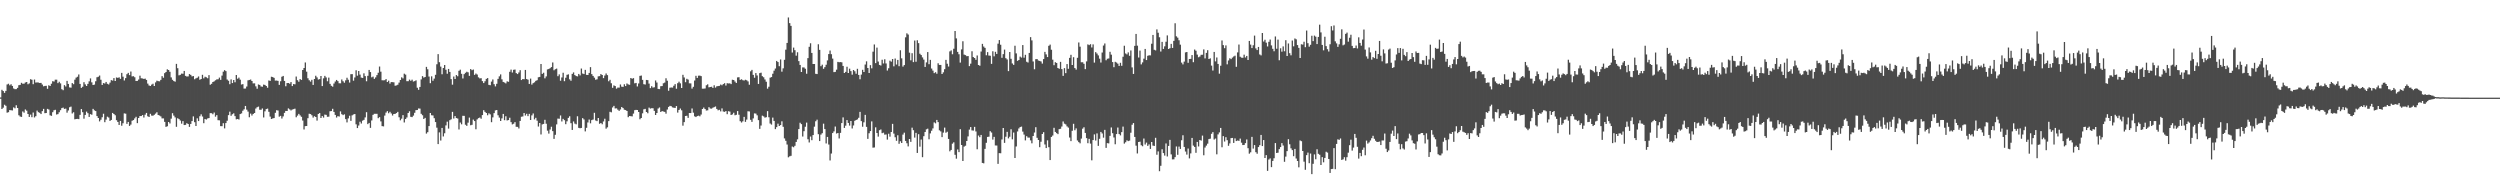 <svg xmlns="http://www.w3.org/2000/svg" width="1920" height="150"><path d="M0 74.849h1v1.000H0zM1 68.954h1v14.733H1zM2 69.922h1v12.755H2zM3 71.305h1v9.125H3zM4 69.797h1v11.432H4zM5 64.882h1v21.625H5zM6 64.330h1v21.820H6zM7 65.513h1v19.003H7zM8 64.698h1v19.972H8zM9 66.006h1v18.807H9zM10 67.965h1v14.505H10zM11 68.500h1v14.701H11zM12 68.458h1v12.407H12zM13 67.483h1v15.464H13zM14 65.436h1v23.073H14zM15 65.169h1v24.342H15zM16 63.581h1v26.208H16zM17 64.302h1v21.300H17zM18 64.249h1v22.268H18zM19 63.345h1v20.741H19zM20 62.961h1v22.017H20zM21 64.716h1v22.841H21zM22 64.075h1v25.740H22zM23 60.823h1v27.195H23zM24 61.223h1v28.801H24zM25 64.658h1v21.779H25zM26 61.097h1v29.126H26zM27 63.376h1v25.857H27zM28 63.295h1v21.622H28zM29 63.378h1v22.809H29zM30 63.722h1v22.920H30zM31 63.653h1v23.951H31zM32 64.895h1v20.469H32zM33 66.297h1v17.294H33zM34 65.985h1v20.928H34zM35 65.873h1v20.910H35zM36 68.195h1v15.425H36zM37 65.485h1v18.647H37zM38 66.073h1v22.481H38zM39 64.293h1v24.699H39zM40 62.371h1v23.824H40zM41 62.629h1v22.055H41zM42 61.188h1v23.160H42zM43 61.207h1v26.732H43zM44 63.829h1v23.812H44zM45 62.776h1v23.440H45zM46 64.030h1v20.586H46zM47 68.494h1v14.533H47zM48 69.297h1v13.342H48zM49 65.391h1v18.293H49zM50 66.424h1v16.967H50zM51 62.096h1v24.426H51zM52 64.480h1v20.371H52zM53 67.114h1v15.257H53zM54 67.316h1v14.536H54zM55 63.780h1v23.364H55zM56 64.671h1v21.541H56zM57 61.168h1v30.467H57zM58 59.620h1v31.790H58zM59 58.910h1v32.403H59zM60 57.189h1v34.318H60zM61 64.438h1v23.774H61zM62 67.501h1v16.264H62zM63 66.619h1v19.530H63zM64 63.113h1v28.020H64zM65 64.834h1v23.455H65zM66 66.069h1v19.635H66zM67 64.407h1v22.538H67zM68 62.463h1v27.359H68zM69 60.194h1v27.458H69zM70 63.230h1v24.879H70zM71 65.292h1v18.314H71zM72 64.984h1v19.777H72zM73 62.403h1v22.878H73zM74 59.344h1v29.816H74zM75 58.924h1v31.697H75zM76 57.991h1v35.266H76zM77 61.249h1v30.713H77zM78 65.251h1v24.827H78zM79 63.790h1v23.554H79zM80 64.179h1v29.684H80zM81 62.902h1v28.950H81zM82 64.361h1v25.215H82zM83 64.848h1v25.418H83zM84 63.449h1v29.415H84zM85 61.540h1v30.564H85zM86 61.920h1v24.814H86zM87 59.934h1v27.623H87zM88 62.231h1v26.288H88zM89 59.505h1v32.793H89zM90 59.813h1v33.826H90zM91 59.374h1v36.555H91zM92 60.591h1v32.292H92zM93 55.981h1v40.572H93zM94 58.902h1v35.749H94zM95 61.814h1v25.266H95zM96 60.026h1v27.272H96zM97 56.967h1v38.163H97zM98 55.986h1v37.678H98zM99 57.707h1v39.020H99zM100 54.915h1v40.797H100zM101 58.696h1v34.036H101zM102 58.540h1v33.693H102zM103 59.349h1v31.567H103zM104 62.194h1v27.502H104zM105 62.129h1v32.451H105zM106 61.068h1v29.568H106zM107 58.091h1v31.056H107zM108 60.085h1v29.046H108zM109 60.242h1v28.148H109zM110 60.637h1v29.639H110zM111 60.385h1v27.692H111zM112 61.414h1v25.310H112zM113 64.217h1v25.088H113zM114 65.622h1v24.239H114zM115 66.062h1v21.344H115zM116 64.988h1v23.773H116zM117 64.315h1v24.593H117zM118 66.024h1v22.132H118zM119 63.288h1v23.979H119zM120 61.953h1v24.275H120zM121 62.306h1v25.999H121zM122 62.470h1v26.236H122zM123 61.325h1v28.046H123zM124 58.476h1v32.460H124zM125 59.699h1v31.240H125zM126 56.184h1v37.418H126zM127 55.309h1v42.103H127zM128 53.255h1v43.709H128zM129 53.749h1v39.968H129zM130 55.148h1v39.691H130zM131 59.436h1v31.684H131zM132 61.269h1v25.663H132zM133 62.269h1v26.500H133zM134 62.746h1v27.415H134zM135 49.038h1v48.348H135zM136 52.381h1v38.448H136zM137 57.843h1v33.662H137zM138 57.454h1v35.113H138zM139 56.550h1v38.405H139zM140 56.605h1v36.406H140zM141 54.471h1v41.595H141zM142 58.272h1v37.632H142zM143 58.788h1v35.812H143zM144 58.679h1v36.540H144zM145 56.872h1v40.557H145zM146 57.489h1v37.671H146zM147 58.664h1v34.302H147zM148 58.417h1v30.963H148zM149 60.886h1v32.943H149zM150 60.155h1v36.620H150zM151 59.684h1v31.193H151zM152 58.729h1v34.254H152zM153 61.232h1v28.067H153zM154 60.674h1v27.108H154zM155 57.445h1v32.077H155zM156 60.181h1v34.461H156zM157 58.950h1v32.474H157zM158 59.379h1v32.407H158zM159 60.103h1v30.897H159zM160 57.682h1v32.983H160zM161 65.098h1v21.778H161zM162 64.362h1v22.556H162zM163 62.962h1v24.795H163zM164 62.442h1v24.005H164zM165 61.651h1v27.953H165zM166 60.983h1v27.446H166zM167 60.887h1v31.422H167zM168 59.611h1v32.826H168zM169 61.325h1v35.553H169zM170 58.046h1v38.861H170zM171 55.016h1v39.593H171zM172 53.863h1v44.747H172zM173 54.630h1v39.877H173zM174 61.080h1v31.625H174zM175 62.009h1v26.409H175zM176 64.661h1v21.109H176zM177 61.003h1v27.907H177zM178 63.771h1v23.995H178zM179 61.418h1v25.603H179zM180 63.183h1v26.015H180zM181 57.579h1v34.074H181zM182 60.444h1v30.928H182zM183 59.615h1v32.203H183zM184 61.172h1v26.419H184zM185 64.930h1v22.166H185zM186 64.620h1v20.420H186zM187 68.061h1v15.908H187zM188 67.991h1v13.391H188zM189 66.466h1v17.774H189zM190 61.682h1v24.026H190zM191 61.391h1v28.676H191zM192 61.086h1v26.174H192zM193 62.214h1v26.538H193zM194 64.039h1v23.469H194zM195 63.974h1v22.804H195zM196 66.278h1v17.100H196zM197 68.160h1v14.192H197zM198 64.888h1v16.959H198zM199 65.241h1v19.021H199zM200 66.394h1v17.956H200zM201 66.619h1v16.704H201zM202 64.957h1v25.271H202zM203 65.232h1v20.255H203zM204 66.061h1v17.719H204zM205 67.357h1v16.053H205zM206 61.809h1v24.045H206zM207 62.107h1v27.438H207zM208 58.931h1v32.447H208zM209 59.163h1v31.743H209zM210 59.779h1v30.873H210zM211 61.926h1v24.702H211zM212 61.830h1v22.813H212zM213 62.122h1v22.780H213zM214 65.184h1v24.411H214zM215 62.416h1v26.565H215zM216 58.926h1v32.101H216zM217 58.305h1v31.090H217zM218 62.177h1v24.497H218zM219 66.264h1v18.925H219zM220 63.805h1v21.423H220zM221 63.727h1v19.521H221zM222 64.302h1v19.698H222zM223 63.005h1v21.824H223zM224 66.096h1v18.017H224zM225 64.570h1v19.270H225zM226 64.748h1v18.693H226zM227 58.799h1v31.248H227zM228 61.592h1v27.180H228zM229 62.794h1v24.655H229zM230 60.705h1v27.929H230zM231 61.372h1v28.341H231zM232 53.779h1v38.806H232zM233 52.203h1v47.221H233zM234 47.967h1v48.921H234zM235 55.027h1v41.729H235zM236 60.104h1v30.681H236zM237 61.638h1v25.696H237zM238 62.650h1v24.949H238zM239 61.308h1v27.225H239zM240 65.210h1v25.118H240zM241 60.676h1v28.564H241zM242 58.157h1v31.722H242zM243 59.450h1v33.153H243zM244 61.091h1v26.403H244zM245 60.784h1v26.036H245zM246 58.388h1v32.256H246zM247 66.113h1v23.009H247zM248 60.137h1v30.204H248zM249 58.266h1v29.741H249zM250 59.491h1v28.734H250zM251 62.433h1v27.257H251zM252 59.610h1v29.995H252zM253 64.399h1v21.055H253zM254 65.910h1v19.392H254zM255 66.557h1v17.014H255zM256 64.133h1v21.836H256zM257 62.595h1v25.681H257zM258 61.388h1v28.878H258zM259 62.306h1v26.864H259zM260 63.936h1v25.570H260zM261 64.009h1v21.524H261zM262 61.021h1v26.664H262zM263 62.419h1v26.009H263zM264 63.557h1v24.270H264zM265 61.708h1v29.803H265zM266 59.690h1v34.324H266zM267 61.217h1v29.731H267zM268 63.362h1v25.541H268zM269 56.974h1v35.855H269zM270 56.911h1v31.688H270zM271 61.929h1v25.968H271zM272 59.493h1v28.081H272zM273 53.972h1v41.493H273zM274 58.107h1v40.270H274zM275 54.544h1v41.848H275zM276 57.284h1v36.192H276zM277 59.606h1v35.249H277zM278 59.841h1v32.850H278zM279 56.298h1v35.736H279zM280 58.453h1v31.715H280zM281 62.390h1v23.791H281zM282 58.206h1v37.107H282zM283 53.701h1v40.717H283zM284 55.362h1v42.864H284zM285 59.410h1v33.102H285zM286 58.836h1v29.367H286zM287 60.547h1v26.852H287zM288 59.418h1v27.990H288zM289 57.723h1v29.678H289zM290 55.855h1v34.910H290zM291 51.107h1v38.844H291zM292 55.021h1v38.204H292zM293 61.623h1v35.271H293zM294 61.682h1v35.385H294zM295 61.600h1v27.189H295zM296 60.707h1v25.789H296zM297 62.984h1v22.380H297zM298 61.955h1v25.051H298zM299 64.201h1v21.649H299zM300 63.019h1v24.121H300zM301 63.078h1v25.664H301zM302 63.213h1v24.317H302zM303 65.826h1v21.648H303zM304 65.576h1v21.250H304zM305 65.089h1v20.842H305zM306 63.448h1v26.590H306zM307 61.427h1v30.963H307zM308 59.402h1v31.743H308zM309 60.195h1v28.244H309zM310 56.575h1v37.492H310zM311 57.296h1v34.117H311zM312 62.370h1v27.841H312zM313 62.347h1v24.417H313zM314 61.118h1v24.358H314zM315 62.074h1v27.629H315zM316 61.173h1v28.770H316zM317 62.621h1v26.182H317zM318 62.318h1v24.320H318zM319 61.695h1v22.890H319zM320 67.381h1v17.092H320zM321 68.983h1v14.327H321zM322 66.753h1v16.665H322zM323 60.989h1v26.419H323zM324 58.484h1v30.018H324zM325 59.591h1v31.799H325zM326 59.140h1v31.364H326zM327 51.330h1v51.279H327zM328 53.220h1v48.332H328zM329 58.756h1v38.078H329zM330 63.879h1v22.901H330zM331 58.598h1v29.946H331zM332 61.995h1v26.689H332zM333 60.380h1v30.403H333zM334 57.470h1v36.262H334zM335 49.380h1v48.653H335zM336 41.567h1v69.101H336zM337 47.757h1v53.918H337zM338 51.147h1v56.780H338zM339 57.019h1v41.212H339zM340 52.222h1v52.566H340zM341 49.906h1v52.433H341zM342 53.553h1v42.732H342zM343 56.624h1v36.835H343zM344 52.919h1v45.841H344zM345 55.221h1v37.089H345zM346 60.781h1v30.872H346zM347 65.034h1v20.881H347zM348 58.801h1v32.239H348zM349 60.653h1v28.468H349zM350 57.672h1v33.025H350zM351 58.591h1v32.445H351zM352 54.393h1v45.040H352zM353 53.506h1v40.582H353zM354 56.698h1v38.778H354zM355 60.261h1v28.650H355zM356 56.933h1v32.077H356zM357 55.890h1v39.894H357zM358 55.085h1v41.561H358zM359 55.559h1v38.633H359zM360 58.254h1v32.086H360zM361 53.031h1v43.169H361zM362 53.890h1v41.978H362zM363 53.399h1v38.460H363zM364 57.495h1v35.492H364zM365 56.470h1v42.793H365zM366 57.235h1v34.452H366zM367 59.379h1v31.368H367zM368 60.192h1v30.058H368zM369 60.032h1v31.149H369zM370 62.306h1v26.050H370zM371 63.792h1v20.849H371zM372 62.397h1v23.517H372zM373 60.571h1v26.192H373zM374 59.952h1v28.559H374zM375 65.176h1v21.873H375zM376 65.453h1v22.392H376zM377 62.670h1v31.189H377zM378 61.013h1v29.137H378zM379 64.673h1v22.203H379zM380 66.356h1v18.412H380zM381 64.353h1v20.113H381zM382 60.582h1v27.951H382zM383 58.636h1v31.699H383zM384 57.117h1v35.816H384zM385 60.919h1v30.029H385zM386 62.903h1v24.614H386zM387 63.369h1v28.946H387zM388 64.036h1v25.241H388zM389 62.446h1v30.090H389zM390 62.839h1v29.373H390zM391 55.158h1v35.266H391zM392 53.453h1v40.367H392zM393 55.688h1v39.833H393zM394 53.615h1v41.423H394zM395 53.400h1v40.385H395zM396 56.149h1v41.235H396zM397 56.898h1v40.551H397zM398 55.636h1v43.028H398zM399 53.896h1v38.983H399zM400 61.510h1v28.123H400zM401 60.663h1v28.780H401zM402 60.864h1v25.895H402zM403 53.689h1v35.067H403zM404 60.662h1v26.738H404zM405 61.204h1v27.966H405zM406 64.436h1v23.036H406zM407 60.390h1v31.782H407zM408 64.987h1v23.623H408zM409 63.849h1v23.279H409zM410 63.241h1v28.443H410zM411 62.106h1v28.354H411zM412 61.577h1v31.085H412zM413 59.364h1v37.827H413zM414 59.065h1v35.386H414zM415 49.157h1v54.130H415zM416 56.715h1v38.829H416zM417 55.836h1v39.368H417zM418 60.171h1v31.818H418zM419 58.656h1v36.361H419zM420 53.294h1v47.064H420zM421 52.955h1v49.673H421zM422 52.356h1v47.106H422zM423 51.523h1v45.822H423zM424 47.982h1v52.710H424zM425 53.945h1v52.695H425zM426 53.142h1v50.367H426zM427 52.692h1v42.844H427zM428 58.519h1v32.585H428zM429 57.150h1v34.048H429zM430 62.029h1v26.656H430zM431 59.470h1v33.811H431zM432 55.861h1v35.418H432zM433 62.350h1v29.986H433zM434 59.704h1v35.665H434zM435 57.422h1v35.783H435zM436 57.084h1v33.427H436zM437 60.912h1v28.398H437zM438 62.005h1v32.598H438zM439 56.709h1v43.064H439zM440 55.607h1v37.656H440zM441 57.629h1v37.316H441zM442 58.397h1v37.089H442zM443 58.676h1v30.613H443zM444 56.778h1v41.414H444zM445 57.889h1v40.619H445zM446 52.619h1v45.641H446zM447 56.463h1v34.277H447zM448 56.861h1v34.888H448zM449 53.648h1v47.241H449zM450 57.519h1v40.616H450zM451 57.590h1v36.468H451zM452 56.038h1v35.760H452zM453 51.543h1v43.152H453zM454 56.937h1v35.311H454zM455 58.335h1v33.444H455zM456 59.630h1v27.024H456zM457 61.213h1v31.306H457zM458 60.928h1v32.086H458zM459 58.632h1v31.995H459zM460 58.464h1v36.615H460zM461 56.865h1v37.622H461zM462 57.606h1v37.814H462zM463 60.029h1v33.281H463zM464 58.020h1v33.173H464zM465 56.419h1v42.392H465zM466 57.699h1v40.098H466zM467 62.436h1v30.601H467zM468 61.312h1v24.568H468zM469 63.968h1v22.327H469zM470 67.431h1v15.082H470zM471 65.594h1v15.703H471zM472 66.108h1v17.177H472zM473 68.081h1v15.120H473zM474 67.287h1v16.940H474zM475 67.275h1v17.880H475zM476 64.862h1v19.205H476zM477 66.581h1v15.601H477zM478 66.697h1v16.323H478zM479 64.699h1v19.587H479zM480 66.100h1v18.440H480zM481 64.117h1v21.117H481zM482 64.819h1v25.184H482zM483 65.152h1v23.923H483zM484 59.910h1v29.322H484zM485 60.473h1v28.946H485zM486 59.994h1v27.250H486zM487 63.991h1v20.624H487zM488 63.718h1v20.671H488zM489 66.387h1v18.089H489zM490 64.083h1v21.909H490zM491 58.283h1v33.295H491zM492 58.023h1v32.615H492zM493 61.331h1v25.697H493zM494 64.641h1v19.339H494zM495 64.915h1v18.701H495zM496 61.370h1v24.657H496zM497 61.543h1v25.458H497zM498 64.196h1v18.428H498zM499 67.695h1v15.695H499zM500 66.226h1v16.893H500zM501 67.290h1v15.836H501zM502 67.033h1v18.120H502zM503 61.786h1v26.519H503zM504 63.392h1v23.367H504zM505 68.317h1v15.022H505zM506 68.433h1v14.093H506zM507 66.186h1v19.825H507zM508 66.097h1v19.206H508zM509 63.939h1v21.709H509zM510 63.425h1v22.504H510zM511 60.083h1v27.237H511zM512 61.990h1v22.137H512zM513 69.666h1v12.461H513zM514 67.368h1v13.947H514zM515 67.152h1v14.425H515zM516 67.287h1v15.198H516zM517 65.820h1v16.945H517zM518 64.624h1v18.268H518zM519 68.169h1v13.271H519zM520 63.888h1v22.585H520zM521 62.713h1v21.783H521zM522 63.996h1v19.333H522zM523 67.570h1v17.145H523zM524 57.447h1v39.082H524zM525 59.506h1v34.306H525zM526 63.113h1v25.977H526zM527 60.507h1v28.358H527zM528 61.145h1v29.359H528zM529 63.999h1v22.803H529zM530 64.041h1v22.819H530zM531 68.046h1v15.256H531zM532 66.687h1v19.862H532zM533 61.875h1v27.454H533zM534 58.207h1v31.716H534zM535 59.847h1v29.275H535zM536 58.095h1v30.753H536zM537 58.056h1v31.297H537zM538 58.474h1v29.466H538zM539 68.105h1v15.594H539zM540 68.078h1v14.526H540zM541 67.939h1v15.767H541zM542 65.459h1v19.456H542zM543 64.781h1v19.973H543zM544 67.066h1v15.273H544zM545 66.797h1v16.531H545zM546 66.589h1v16.876H546zM547 67.518h1v15.228H547zM548 65.470h1v16.785H548zM549 67.256h1v14.532H549zM550 66.300h1v17.372H550zM551 66.098h1v18.651H551zM552 65.966h1v18.382H552zM553 64.946h1v20.613H553zM554 65.469h1v17.777H554zM555 64.556h1v21.122H555zM556 63.916h1v22.012H556zM557 65.707h1v19.606H557zM558 63.884h1v23.823H558zM559 64.077h1v21.305H559zM560 63.983h1v21.703H560zM561 64.639h1v23.677H561zM562 61.240h1v26.595H562zM563 61.457h1v25.131H563zM564 62.619h1v25.890H564zM565 63.672h1v24.508H565zM566 59.440h1v25.876H566zM567 59.310h1v28.828H567zM568 61.360h1v31.746H568zM569 60.899h1v33.192H569zM570 61.614h1v31.591H570zM571 61.827h1v27.921H571zM572 61.237h1v32.333H572zM573 61.664h1v30.168H573zM574 62.514h1v22.926H574zM575 65.080h1v20.529H575zM576 54.761h1v37.242H576zM577 53.664h1v39.942H577zM578 57.493h1v33.458H578zM579 59.698h1v27.387H579zM580 56.108h1v31.112H580zM581 57.952h1v30.605H581zM582 64.464h1v27.774H582zM583 56.188h1v42.759H583zM584 55.816h1v40.580H584zM585 58.537h1v30.271H585zM586 59.363h1v30.025H586zM587 61.016h1v29.351H587zM588 62.769h1v27.216H588zM589 68.087h1v17.262H589zM590 66.616h1v23.454H590zM591 59.645h1v35.228H591zM592 59.187h1v36.525H592zM593 56.605h1v33.729H593zM594 54.297h1v38.595H594zM595 52.646h1v46.536H595zM596 46.792h1v50.830H596zM597 47.650h1v47.328H597zM598 50.825h1v45.954H598zM599 45.667h1v50.403H599zM600 55.053h1v38.118H600zM601 52.483h1v44.904H601zM602 45.925h1v60.374H602zM603 38.136h1v70.019H603zM604 32.953h1v78.072H604zM605 13.392h1v107.441H605zM606 17.749h1v102.324H606zM607 19.870h1v99.766H607zM608 40.328h1v72.191H608zM609 36.547h1v76.539H609zM610 38.538h1v73.412H610zM611 42.731h1v66.265H611zM612 40.122h1v66.875H612zM613 46.952h1v52.154H613zM614 49.888h1v44.392H614zM615 55.297h1v40.021H615zM616 51.766h1v53.079H616zM617 51.805h1v48.963H617zM618 52.794h1v44.519H618zM619 56.647h1v37.505H619zM620 44.630h1v62.305H620zM621 35.958h1v73.470H621zM622 33.245h1v71.589H622zM623 40.649h1v67.024H623zM624 49.133h1v54.622H624zM625 49.131h1v48.129H625zM626 56.697h1v36.455H626zM627 56.897h1v35.006H627zM628 33.986h1v69.076H628zM629 38.285h1v70.054H629zM630 50.844h1v52.542H630zM631 49.653h1v52.628H631zM632 52.848h1v42.140H632zM633 51.550h1v47.552H633zM634 49.715h1v60.488H634zM635 46.363h1v58.808H635zM636 41.511h1v69.485H636zM637 38.821h1v84.421H637zM638 41.606h1v76.293H638zM639 45.023h1v57.182H639zM640 55.381h1v45.542H640zM641 55.191h1v42.001H641zM642 53.529h1v49.040H642zM643 47.507h1v54.627H643zM644 47.809h1v58.513H644zM645 47.666h1v54.396H645zM646 47.876h1v46.620H646zM647 50.642h1v39.498H647zM648 56.085h1v42.190H648zM649 55.188h1v41.312H649zM650 51.251h1v40.955H650zM651 56.074h1v38.316H651zM652 52.712h1v43.766H652zM653 54.613h1v38.321H653zM654 57.349h1v41.334H654zM655 53.742h1v42.597H655zM656 54.750h1v38.034H656zM657 56.615h1v35.563H657zM658 52.837h1v38.839H658zM659 57.542h1v32.903H659zM660 60.900h1v24.991H660zM661 57.291h1v35.721H661zM662 53.618h1v43.731H662zM663 55.290h1v38.649H663zM664 49.575h1v38.628H664zM665 47.108h1v50.338H665zM666 52.214h1v54.425H666zM667 56.041h1v46.326H667zM668 50.027h1v50.645H668zM669 52.455h1v40.774H669zM670 39.686h1v73.717H670zM671 34.153h1v79.116H671zM672 48.503h1v49.276H672zM673 36.573h1v65.588H673zM674 47.284h1v57.623H674zM675 49.876h1v50.100H675zM676 50.326h1v49.111H676zM677 45.866h1v56.441H677zM678 48.731h1v53.135H678zM679 45.525h1v57.883H679zM680 48.716h1v54.574H680zM681 54.155h1v53.064H681zM682 52.418h1v50.268H682zM683 46.593h1v58.391H683zM684 47.364h1v54.003H684zM685 45.337h1v49.809H685zM686 50.919h1v51.664H686zM687 44.930h1v60.508H687zM688 49.584h1v58.539H688zM689 46.006h1v57.882H689zM690 50.864h1v59.598H690zM691 38.627h1v69.841H691zM692 44.795h1v65.022H692zM693 51.162h1v52.225H693zM694 49.975h1v51.919H694zM695 28.658h1v79.575H695zM696 25.592h1v84.423H696zM697 26.520h1v85.916H697zM698 40.425h1v66.344H698zM699 46.330h1v62.602H699zM700 40.859h1v57.166H700zM701 47.698h1v52.275H701zM702 31.147h1v74.533H702zM703 47.390h1v54.667H703zM704 30.904h1v86.544H704zM705 33.126h1v69.932H705zM706 41.245h1v71.401H706zM707 42.274h1v64.895H707zM708 44.075h1v76.669H708zM709 45.763h1v58.838H709zM710 51.424h1v49.976H710zM711 47.898h1v51.434H711zM712 39.970h1v58.849H712zM713 49.307h1v57.657H713zM714 45.977h1v56.463H714zM715 52.615h1v47.789H715zM716 54.219h1v44.390H716zM717 56.191h1v37.806H717zM718 55.445h1v39.289H718zM719 56.628h1v35.474H719zM720 48.602h1v45.188H720zM721 49.880h1v50.208H721zM722 49.853h1v51.076H722zM723 56.813h1v48.501H723zM724 55.572h1v46.256H724zM725 53.143h1v44.844H725zM726 45.957h1v56.006H726zM727 48.952h1v52.238H727zM728 51.072h1v55.642H728zM729 39.465h1v76.739H729zM730 38.686h1v76.446H730zM731 41.685h1v68.672H731zM732 37.409h1v71.900H732zM733 23.809h1v95.055H733zM734 29.514h1v92.345H734zM735 39.829h1v74.955H735zM736 41.659h1v75.189H736zM737 48.077h1v51.134H737zM738 37.925h1v73.458H738zM739 31.717h1v91.956H739zM740 41.951h1v70.626H740zM741 42.331h1v69.602H741zM742 43.185h1v65.123H742zM743 43.067h1v61.695H743zM744 50.799h1v48.745H744zM745 48.883h1v48.690H745zM746 39.351h1v60.810H746zM747 43.852h1v56.432H747zM748 44.546h1v52.897H748zM749 45.907h1v55.079H749zM750 42.598h1v72.044H750zM751 49.912h1v54.203H751zM752 50.471h1v54.899H752zM753 39.576h1v64.056H753zM754 33.693h1v91.425H754zM755 35.731h1v89.693H755zM756 36.739h1v77.568H756zM757 42.454h1v67.230H757zM758 40.058h1v65.120H758zM759 42.648h1v62.296H759zM760 42.795h1v57.960H760zM761 49.061h1v52.710H761zM762 39.360h1v67.833H762zM763 43.248h1v61.851H763zM764 39.761h1v71.973H764zM765 41.437h1v70.339H765zM766 33.554h1v92.317H766zM767 30.766h1v86.840H767zM768 34.350h1v83.366H768zM769 44.401h1v62.698H769zM770 41.558h1v56.731H770zM771 38.078h1v71.633H771zM772 44.714h1v60.304H772zM773 45.681h1v55.568H773zM774 54.606h1v51.669H774zM775 39.915h1v65.096H775zM776 45.180h1v54.105H776zM777 48.750h1v58.251H777zM778 49.802h1v51.993H778zM779 35.116h1v86.232H779zM780 41.034h1v71.442H780zM781 46.728h1v54.232H781zM782 46.078h1v52.592H782zM783 43.447h1v54.117H783zM784 44.254h1v52.991H784zM785 34.622h1v66.444H785zM786 44.282h1v59.075H786zM787 42.071h1v65.753H787zM788 47.393h1v57.220H788zM789 48.035h1v57.659H789zM790 40.658h1v65.009H790zM791 28.532h1v79.274H791zM792 31.034h1v79.048H792zM793 47.224h1v57.236H793zM794 53.205h1v48.594H794zM795 45.450h1v52.234H795zM796 45.367h1v60.458H796zM797 46.490h1v61.030H797zM798 46.804h1v66.245H798zM799 47.206h1v61.646H799zM800 48.845h1v54.065H800zM801 45.376h1v56.143H801zM802 39.825h1v71.107H802zM803 41.755h1v71.967H803zM804 43.829h1v63.926H804zM805 35.200h1v77.843H805zM806 34.244h1v88.666H806zM807 38.211h1v66.973H807zM808 45.836h1v58.252H808zM809 50.058h1v48.079H809zM810 47.792h1v53.509H810zM811 48.329h1v53.918H811zM812 52.237h1v50.756H812zM813 52.831h1v46.350H813zM814 47.500h1v51.404H814zM815 53.022h1v44.138H815zM816 58.254h1v35.011H816zM817 52.351h1v42.616H817zM818 56.182h1v39.350H818zM819 49.191h1v47.879H819zM820 52.831h1v45.190H820zM821 44.422h1v61.189H821zM822 42.095h1v66.312H822zM823 49.910h1v50.561H823zM824 43.932h1v51.137H824zM825 52.285h1v47.735H825zM826 53.479h1v45.135H826zM827 44.366h1v63.527H827zM828 32.610h1v76.549H828zM829 35.849h1v74.233H829zM830 47.824h1v58.625H830zM831 47.831h1v50.967H831zM832 49.018h1v48.701H832zM833 53.081h1v49.016H833zM834 47.177h1v58.933H834zM835 34.115h1v75.887H835zM836 34.661h1v71.982H836zM837 33.964h1v76.309H837zM838 36.435h1v86.717H838zM839 34.092h1v73.477H839zM840 48.089h1v55.138H840zM841 40.024h1v67.881H841zM842 41.094h1v61.333H842zM843 42.532h1v69.506H843zM844 45.045h1v61.558H844zM845 48.028h1v53.285H845zM846 40.329h1v62.151H846zM847 34.956h1v70.772H847zM848 33.396h1v66.330H848zM849 46.277h1v67.290H849zM850 45.128h1v64.798H850zM851 44.919h1v65.218H851zM852 39.789h1v64.540H852zM853 41.978h1v55.921H853zM854 47.688h1v54.624H854zM855 51.607h1v53.972H855zM856 47.459h1v63.321H856zM857 48.046h1v54.927H857zM858 48.906h1v49.051H858zM859 50.626h1v52.357H859zM860 48.229h1v55.742H860zM861 50.512h1v50.986H861zM862 43.549h1v53.676H862zM863 35.136h1v75.147H863zM864 41.047h1v68.226H864zM865 41.802h1v65.963H865zM866 40.236h1v68.178H866zM867 42.872h1v65.129H867zM868 38.752h1v63.165H868zM869 51.752h1v44.039H869zM870 56.774h1v37.735H870zM871 35.241h1v69.946H871zM872 26.041h1v85.835H872zM873 35.073h1v82.803H873zM874 44.166h1v64.910H874zM875 38.878h1v69.938H875zM876 49.445h1v62.097H876zM877 47.911h1v64.441H877zM878 45.033h1v61.361H878zM879 37.574h1v73.429H879zM880 46.107h1v63.411H880zM881 42.839h1v69.194H881zM882 42.463h1v68.428H882zM883 42.522h1v71.878H883zM884 33.612h1v75.460H884zM885 26.838h1v84.963H885zM886 38.258h1v73.842H886zM887 38.709h1v67.104H887zM888 22.592h1v96.224H888zM889 25.140h1v91.139H889zM890 28.624h1v102.883H890zM891 39.591h1v87.755H891zM892 32.174h1v82.471H892zM893 37.587h1v79.969H893zM894 35.563h1v83.918H894zM895 32.055h1v78.116H895zM896 27.202h1v92.986H896zM897 37.656h1v74.427H897zM898 37.031h1v70.400H898zM899 33.700h1v84.868H899zM900 36.827h1v85.600H900zM901 31.406h1v90.966H901zM902 17.846h1v102.807H902zM903 27.885h1v84.591H903zM904 28.939h1v89.965H904zM905 30.917h1v81.654H905zM906 34.321h1v80.047H906zM907 48.063h1v59.652H907zM908 49.462h1v54.423H908zM909 47.287h1v65.542H909zM910 40.234h1v76.143H910zM911 39.925h1v78.793H911zM912 48.242h1v65.845H912zM913 45.309h1v76.329H913zM914 45.230h1v72.564H914zM915 42.274h1v63.674H915zM916 47.775h1v64.026H916zM917 38.018h1v74.815H917zM918 38.952h1v78.382H918zM919 41.951h1v67.078H919zM920 43.971h1v68.492H920zM921 43.444h1v64.056H921zM922 42.092h1v65.879H922zM923 42.032h1v62.109H923zM924 37.951h1v81.285H924zM925 44.837h1v68.483H925zM926 40.621h1v71.180H926zM927 38.534h1v71.797H927zM928 45.292h1v61.492H928zM929 44.791h1v61.731H929zM930 50.402h1v52.349H930zM931 54.186h1v47.291H931zM932 39.892h1v67.285H932zM933 47.172h1v59.246H933zM934 44.144h1v74.370H934zM935 49.091h1v54.129H935zM936 56.564h1v45.109H936zM937 50.476h1v47.766H937zM938 31.064h1v82.052H938zM939 34.675h1v69.867H939zM940 37.031h1v71.685H940zM941 34.891h1v70.467H941zM942 49.392h1v58.288H942zM943 46.417h1v65.565H943zM944 44.744h1v65.398H944zM945 45.428h1v60.644H945zM946 44.215h1v61.721H946zM947 43.348h1v66.403H947zM948 42.774h1v63.527H948zM949 51.291h1v57.052H949zM950 40.234h1v67.686H950zM951 34.225h1v73.981H951zM952 43.581h1v62.841H952zM953 44.284h1v65.301H953zM954 44.410h1v67.007H954zM955 42.000h1v69.318H955zM956 44.118h1v65.812H956zM957 42.964h1v64.167H957zM958 46.096h1v67.725H958zM959 31.420h1v86.572H959zM960 34.237h1v82.761H960zM961 36.910h1v68.213H961zM962 34.744h1v79.379H962zM963 27.356h1v84.054H963zM964 37.150h1v79.746H964zM965 38.468h1v79.577H965zM966 36.033h1v76.891H966zM967 41.845h1v69.667H967zM968 42.527h1v61.096H968zM969 25.364h1v86.826H969zM970 31.874h1v75.720H970zM971 30.531h1v90.820H971zM972 32.767h1v86.382H972zM973 35.688h1v95.530H973zM974 32.080h1v90.466H974zM975 30.383h1v91.247H975zM976 34.859h1v93.491H976zM977 37.465h1v86.139H977zM978 39.377h1v82.173H978zM979 28.011h1v81.851H979zM980 37.433h1v80.073H980zM981 30.416h1v86.822H981zM982 46.286h1v68.234H982zM983 37.070h1v75.882H983zM984 39.656h1v70.259H984zM985 35.642h1v76.135H985zM986 39.392h1v84.895H986zM987 30.890h1v89.356H987zM988 43.018h1v73.075H988zM989 33.375h1v73.534H989zM990 40.865h1v69.924H990zM991 42.509h1v71.429H991zM992 31.105h1v84.219H992zM993 35.574h1v84.367H993zM994 29.554h1v84.802H994zM995 30.193h1v91.538H995zM996 34.618h1v89.039H996zM997 36.771h1v91.741H997zM998 44.525h1v63.377H998zM999 34.005h1v74.453H999zM1000 34.253h1v81.698H1000zM1001 32.053h1v92.124H1001zM1002 36.233h1v94.166H1002zM1003 23.466h1v95.669H1003zM1004 33.153h1v84.064H1004zM1005 35.862h1v89.477H1005zM1006 34.425h1v83.487H1006zM1007 27.432h1v106.316H1007zM1008 31.584h1v94.191H1008zM1009 27.345h1v91.222H1009zM1010 28.171h1v94.153H1010zM1011 33.853h1v80.787H1011zM1012 28.376h1v89.759H1012zM1013 18.950h1v99.901H1013zM1014 24.891h1v101.816H1014zM1015 34.502h1v86.171H1015zM1016 38.642h1v86.025H1016zM1017 28.231h1v93.073H1017zM1018 35.435h1v81.120H1018zM1019 37.779h1v79.423H1019zM1020 39.582h1v82.512H1020zM1021 34.010h1v98.796H1021zM1022 20.108h1v109.730H1022zM1023 23.383h1v106.294H1023zM1024 19.550h1v94.198H1024zM1025 31.757h1v98.171H1025zM1026 33.329h1v77.232H1026zM1027 36.017h1v70.980H1027zM1028 34.040h1v73.371H1028zM1029 29.817h1v76.532H1029zM1030 22.537h1v100.271H1030zM1031 34.829h1v87.542H1031zM1032 34.199h1v86.538H1032zM1033 26.034h1v97.352H1033zM1034 25.046h1v95.677H1034zM1035 31.996h1v85.263H1035zM1036 28.976h1v82.513H1036zM1037 26.659h1v80.585H1037zM1038 35.243h1v80.409H1038zM1039 37.024h1v76.352H1039zM1040 36.881h1v65.966H1040zM1041 34.967h1v70.868H1041zM1042 37.223h1v75.508H1042zM1043 28.663h1v93.125H1043zM1044 32.995h1v84.453H1044zM1045 35.073h1v84.896H1045zM1046 30.342h1v84.699H1046zM1047 22.685h1v90.603H1047zM1048 38.092h1v81.156H1048zM1049 43.316h1v64.653H1049zM1050 45.037h1v65.270H1050zM1051 36.468h1v72.915H1051zM1052 40.219h1v67.679H1052zM1053 45.820h1v60.326H1053zM1054 43.828h1v60.443H1054zM1055 44.650h1v61.934H1055zM1056 38.992h1v69.087H1056zM1057 45.183h1v63.881H1057zM1058 41.449h1v67.501H1058zM1059 31.456h1v77.247H1059zM1060 42.779h1v68.615H1060zM1061 47.120h1v60.741H1061zM1062 37.927h1v69.928H1062zM1063 41.033h1v61.533H1063zM1064 48.794h1v65.450H1064zM1065 48.609h1v68.158H1065zM1066 38.096h1v77.461H1066zM1067 37.321h1v71.688H1067zM1068 48.160h1v54.485H1068zM1069 52.230h1v48.071H1069zM1070 51.614h1v52.855H1070zM1071 46.405h1v50.475H1071zM1072 41.839h1v65.039H1072zM1073 36.980h1v65.498H1073zM1074 40.627h1v69.796H1074zM1075 36.898h1v77.794H1075zM1076 46.406h1v64.314H1076zM1077 37.504h1v76.471H1077zM1078 42.125h1v72.706H1078zM1079 43.162h1v65.598H1079zM1080 40.060h1v68.402H1080zM1081 46.845h1v59.486H1081zM1082 45.771h1v56.889H1082zM1083 45.289h1v58.682H1083zM1084 40.727h1v67.082H1084zM1085 43.880h1v66.114H1085zM1086 47.451h1v62.932H1086zM1087 39.500h1v75.270H1087zM1088 40.718h1v67.891H1088zM1089 40.588h1v62.706H1089zM1090 48.868h1v54.134H1090zM1091 49.253h1v52.879H1091zM1092 46.210h1v55.944H1092zM1093 46.347h1v57.458H1093zM1094 49.828h1v60.351H1094zM1095 42.911h1v59.509H1095zM1096 49.781h1v57.328H1096zM1097 45.599h1v74.905H1097zM1098 34.302h1v82.558H1098zM1099 52.576h1v47.386H1099zM1100 44.457h1v58.954H1100zM1101 45.817h1v59.589H1101zM1102 36.773h1v70.189H1102zM1103 37.512h1v75.113H1103zM1104 37.337h1v81.144H1104zM1105 30.407h1v88.844H1105zM1106 39.924h1v79.429H1106zM1107 39.571h1v78.290H1107zM1108 33.011h1v75.854H1108zM1109 41.391h1v64.412H1109zM1110 47.345h1v60.320H1110zM1111 45.243h1v70.244H1111zM1112 51.422h1v55.643H1112zM1113 50.066h1v52.457H1113zM1114 52.380h1v50.520H1114zM1115 49.122h1v52.306H1115zM1116 45.674h1v63.254H1116zM1117 43.808h1v57.109H1117zM1118 49.391h1v47.594H1118zM1119 45.299h1v57.001H1119zM1120 33.863h1v67.518H1120zM1121 32.014h1v68.034H1121zM1122 42.913h1v53.847H1122zM1123 44.085h1v57.029H1123zM1124 43.437h1v58.130H1124zM1125 44.215h1v57.894H1125zM1126 47.408h1v56.167H1126zM1127 51.048h1v51.266H1127zM1128 50.636h1v56.103H1128zM1129 55.412h1v46.778H1129zM1130 54.717h1v47.718H1130zM1131 54.507h1v45.423H1131zM1132 54.490h1v44.123H1132zM1133 60.312h1v33.651H1133zM1134 55.122h1v48.852H1134zM1135 54.387h1v50.808H1135zM1136 54.269h1v48.082H1136zM1137 55.207h1v43.107H1137zM1138 57.110h1v38.834H1138zM1139 57.073h1v40.293H1139zM1140 59.975h1v31.336H1140zM1141 63.699h1v22.440H1141zM1142 63.390h1v23.268H1142zM1143 63.359h1v22.051H1143zM1144 66.331h1v15.266H1144zM1145 68.653h1v11.718H1145zM1146 59.662h1v31.362H1146zM1147 59.182h1v34.208H1147zM1148 62.550h1v23.411H1148zM1149 63.848h1v22.484H1149zM1150 64.643h1v19.187H1150zM1151 64.196h1v26.596H1151zM1152 65.267h1v23.577H1152zM1153 63.884h1v23.425H1153zM1154 64.522h1v22.486H1154zM1155 57.013h1v30.052H1155zM1156 61.012h1v27.802H1156zM1157 61.308h1v29.299H1157zM1158 61.050h1v26.684H1158zM1159 66.860h1v17.750H1159zM1160 63.774h1v22.210H1160zM1161 59.615h1v27.888H1161zM1162 55.019h1v31.401H1162zM1163 55.984h1v36.678H1163zM1164 61.654h1v30.855H1164zM1165 61.739h1v25.636H1165zM1166 61.951h1v25.448H1166zM1167 60.197h1v28.527H1167zM1168 59.046h1v29.304H1168zM1169 58.366h1v29.909H1169zM1170 59.470h1v28.436H1170zM1171 47.573h1v50.269H1171zM1172 50.202h1v48.550H1172zM1173 51.667h1v48.334H1173zM1174 54.273h1v44.493H1174zM1175 60.391h1v32.761H1175zM1176 60.442h1v30.084H1176zM1177 64.123h1v19.645H1177zM1178 62.320h1v23.360H1178zM1179 58.421h1v37.770H1179zM1180 54.908h1v42.195H1180zM1181 56.870h1v31.521H1181zM1182 60.919h1v26.008H1182zM1183 62.482h1v24.903H1183zM1184 61.814h1v24.396H1184zM1185 65.647h1v19.113H1185zM1186 64.059h1v20.716H1186zM1187 60.448h1v25.080H1187zM1188 55.764h1v38.326H1188zM1189 62.180h1v29.523H1189zM1190 61.178h1v24.122H1190zM1191 60.823h1v27.373H1191zM1192 58.088h1v27.951H1192zM1193 62.258h1v22.980H1193zM1194 60.211h1v29.308H1194zM1195 59.169h1v32.143H1195zM1196 52.624h1v49.682H1196zM1197 57.200h1v38.750H1197zM1198 59.660h1v30.561H1198zM1199 57.392h1v38.467H1199zM1200 56.382h1v38.296H1200zM1201 56.932h1v35.078H1201zM1202 57.751h1v33.957H1202zM1203 56.776h1v32.824H1203zM1204 45.858h1v46.827H1204zM1205 48.060h1v55.312H1205zM1206 57.288h1v31.879H1206zM1207 63.168h1v24.473H1207zM1208 58.543h1v30.726H1208zM1209 54.540h1v37.278H1209zM1210 57.174h1v34.903H1210zM1211 57.306h1v35.726H1211zM1212 52.512h1v39.964H1212zM1213 50.206h1v45.824H1213zM1214 52.551h1v42.093H1214zM1215 56.401h1v42.593H1215zM1216 57.765h1v38.677H1216zM1217 64.299h1v22.991H1217zM1218 63.242h1v25.161H1218zM1219 62.421h1v31.372H1219zM1220 63.158h1v30.439H1220zM1221 53.415h1v37.824H1221zM1222 53.830h1v41.399H1222zM1223 54.654h1v42.148H1223zM1224 55.527h1v40.441H1224zM1225 50.774h1v42.519H1225zM1226 55.099h1v37.667H1226zM1227 58.431h1v29.870H1227zM1228 55.298h1v31.714H1228zM1229 53.151h1v43.722H1229zM1230 51.361h1v56.058H1230zM1231 48.865h1v52.130H1231zM1232 52.843h1v40.837H1232zM1233 51.954h1v43.223H1233zM1234 52.002h1v37.489H1234zM1235 50.615h1v42.434H1235zM1236 49.917h1v44.880H1236zM1237 48.100h1v48.737H1237zM1238 37.263h1v72.687H1238zM1239 42.917h1v59.398H1239zM1240 46.094h1v63.231H1240zM1241 49.028h1v53.886H1241zM1242 50.483h1v53.982H1242zM1243 51.174h1v51.301H1243zM1244 53.185h1v49.286H1244zM1245 50.059h1v53.401H1245zM1246 48.045h1v52.948H1246zM1247 46.840h1v63.544H1247zM1248 50.653h1v46.974H1248zM1249 55.522h1v37.851H1249zM1250 49.824h1v47.403H1250zM1251 54.675h1v45.848H1251zM1252 58.965h1v33.793H1252zM1253 59.353h1v30.777H1253zM1254 54.545h1v40.876H1254zM1255 44.242h1v61.819H1255zM1256 49.981h1v57.588H1256zM1257 54.019h1v45.478H1257zM1258 57.492h1v37.234H1258zM1259 56.229h1v36.208H1259zM1260 54.523h1v40.369H1260zM1261 56.266h1v38.737H1261zM1262 54.493h1v41.436H1262zM1263 35.130h1v73.229H1263zM1264 41.820h1v73.224H1264zM1265 47.889h1v65.032H1265zM1266 45.942h1v62.100H1266zM1267 49.218h1v52.608H1267zM1268 49.943h1v44.012H1268zM1269 58.020h1v34.993H1269zM1270 57.283h1v34.796H1270zM1271 40.340h1v52.580H1271zM1272 49.455h1v56.452H1272zM1273 54.871h1v41.364H1273zM1274 53.876h1v39.923H1274zM1275 51.146h1v47.783H1275zM1276 53.082h1v45.100H1276zM1277 55.584h1v37.022H1277zM1278 56.557h1v33.107H1278zM1279 61.311h1v26.273H1279zM1280 36.763h1v69.624H1280zM1281 41.417h1v61.432H1281zM1282 40.610h1v68.489H1282zM1283 42.672h1v65.739H1283zM1284 46.891h1v62.532H1284zM1285 50.367h1v57.892H1285zM1286 48.385h1v55.370H1286zM1287 49.430h1v56.922H1287zM1288 45.973h1v55.594H1288zM1289 48.442h1v50.871H1289zM1290 52.897h1v47.453H1290zM1291 52.352h1v47.110H1291zM1292 53.378h1v42.235H1292zM1293 50.964h1v41.725H1293zM1294 48.515h1v49.654H1294zM1295 45.035h1v54.101H1295zM1296 52.925h1v44.681H1296zM1297 43.798h1v58.757H1297zM1298 45.569h1v62.058H1298zM1299 51.464h1v49.374H1299zM1300 53.780h1v49.555H1300zM1301 52.095h1v41.688H1301zM1302 51.182h1v47.288H1302zM1303 52.453h1v42.274H1303zM1304 57.347h1v36.870H1304zM1305 51.873h1v44.744H1305zM1306 57.260h1v39.244H1306zM1307 56.969h1v37.950H1307zM1308 57.587h1v38.724H1308zM1309 55.844h1v34.118H1309zM1310 56.999h1v35.750H1310zM1311 54.572h1v36.547H1311zM1312 57.377h1v37.985H1312zM1313 52.025h1v44.439H1313zM1314 49.830h1v47.397H1314zM1315 51.845h1v41.938H1315zM1316 51.613h1v44.551H1316zM1317 56.571h1v38.533H1317zM1318 53.846h1v43.241H1318zM1319 59.006h1v38.685H1319zM1320 56.070h1v43.249H1320zM1321 57.182h1v41.482H1321zM1322 47.940h1v50.040H1322zM1323 51.550h1v43.222H1323zM1324 52.489h1v37.326H1324zM1325 56.544h1v36.342H1325zM1326 51.765h1v47.741H1326zM1327 45.720h1v49.734H1327zM1328 46.395h1v53.211H1328zM1329 55.741h1v43.334H1329zM1330 42.906h1v59.598H1330zM1331 46.628h1v58.403H1331zM1332 46.926h1v57.297H1332zM1333 51.231h1v48.746H1333zM1334 50.336h1v48.467H1334zM1335 50.379h1v44.069H1335zM1336 47.018h1v46.678H1336zM1337 43.077h1v53.843H1337zM1338 50.695h1v46.843H1338zM1339 47.818h1v53.235H1339zM1340 50.441h1v50.334H1340zM1341 49.765h1v50.377H1341zM1342 55.592h1v35.133H1342zM1343 54.868h1v41.658H1343zM1344 58.376h1v38.331H1344zM1345 57.077h1v37.359H1345zM1346 62.805h1v25.875H1346zM1347 51.254h1v54.840H1347zM1348 53.452h1v40.230H1348zM1349 58.390h1v31.365H1349zM1350 59.834h1v27.411H1350zM1351 56.069h1v39.526H1351zM1352 51.728h1v43.907H1352zM1353 56.141h1v38.309H1353zM1354 56.379h1v37.283H1354zM1355 45.548h1v58.972H1355zM1356 47.508h1v58.322H1356zM1357 52.481h1v39.083H1357zM1358 57.614h1v32.827H1358zM1359 54.379h1v38.958H1359zM1360 54.897h1v38.431H1360zM1361 52.363h1v45.657H1361zM1362 53.447h1v46.702H1362zM1363 49.124h1v50.298H1363zM1364 44.584h1v53.976H1364zM1365 53.088h1v39.214H1365zM1366 51.192h1v44.210H1366zM1367 49.279h1v44.479H1367zM1368 55.015h1v43.046H1368zM1369 57.619h1v37.262H1369zM1370 48.117h1v52.915H1370zM1371 60.124h1v36.110H1371zM1372 45.018h1v59.415H1372zM1373 55.176h1v46.163H1373zM1374 54.662h1v42.391H1374zM1375 53.197h1v42.053H1375zM1376 56.565h1v39.787H1376zM1377 50.905h1v47.413H1377zM1378 46.530h1v55.686H1378zM1379 50.244h1v50.155H1379zM1380 51.949h1v47.397H1380zM1381 54.103h1v45.315H1381zM1382 56.532h1v39.837H1382zM1383 57.721h1v35.794H1383zM1384 57.098h1v36.142H1384zM1385 54.606h1v39.710H1385zM1386 54.146h1v47.550H1386zM1387 54.914h1v46.441H1387zM1388 57.487h1v36.720H1388zM1389 53.404h1v42.948H1389zM1390 54.244h1v41.338H1390zM1391 53.290h1v45.714H1391zM1392 60.339h1v33.165H1392zM1393 55.235h1v44.038H1393zM1394 52.281h1v48.055H1394zM1395 46.660h1v54.769H1395zM1396 48.555h1v47.579H1396zM1397 48.305h1v55.598H1397zM1398 49.534h1v54.146H1398zM1399 55.044h1v45.324H1399zM1400 57.292h1v40.555H1400zM1401 55.865h1v39.569H1401zM1402 46.452h1v52.353H1402zM1403 46.233h1v53.546H1403zM1404 48.356h1v50.347H1404zM1405 54.424h1v44.764H1405zM1406 48.286h1v67.084H1406zM1407 52.112h1v51.768H1407zM1408 49.399h1v51.924H1408zM1409 56.189h1v46.002H1409zM1410 52.004h1v49.267H1410zM1411 50.238h1v53.369H1411zM1412 48.238h1v49.494H1412zM1413 45.732h1v56.977H1413zM1414 37.981h1v60.534H1414zM1415 41.671h1v55.059H1415zM1416 52.559h1v39.406H1416zM1417 55.839h1v35.169H1417zM1418 56.337h1v36.734H1418zM1419 50.115h1v46.587H1419zM1420 50.675h1v57.230H1420zM1421 54.448h1v48.644H1421zM1422 46.027h1v55.584H1422zM1423 48.238h1v53.523H1423zM1424 53.158h1v44.889H1424zM1425 56.423h1v32.287H1425zM1426 58.139h1v30.720H1426zM1427 54.222h1v45.446H1427zM1428 57.827h1v41.504H1428zM1429 55.919h1v45.395H1429zM1430 56.112h1v40.416H1430zM1431 55.863h1v32.779H1431zM1432 56.374h1v35.283H1432zM1433 56.969h1v35.874H1433zM1434 53.787h1v41.230H1434zM1435 54.362h1v42.971H1435zM1436 52.389h1v48.834H1436zM1437 47.993h1v52.386H1437zM1438 51.669h1v46.643H1438zM1439 51.172h1v46.417H1439zM1440 49.642h1v49.056H1440zM1441 51.730h1v42.649H1441zM1442 51.622h1v46.916H1442zM1443 54.928h1v37.675H1443zM1444 56.072h1v41.108H1444zM1445 50.346h1v48.673H1445zM1446 58.287h1v31.824H1446zM1447 50.310h1v45.487H1447zM1448 51.081h1v47.583H1448zM1449 52.176h1v41.858H1449zM1450 53.637h1v45.955H1450zM1451 48.923h1v44.579H1451zM1452 54.157h1v43.333H1452zM1453 54.794h1v37.082H1453zM1454 52.870h1v36.839H1454zM1455 49.852h1v51.534H1455zM1456 50.585h1v47.958H1456zM1457 58.810h1v36.060H1457zM1458 57.450h1v33.402H1458zM1459 55.590h1v36.258H1459zM1460 52.770h1v47.077H1460zM1461 51.045h1v50.081H1461zM1462 55.369h1v47.020H1462zM1463 60.215h1v34.675H1463zM1464 51.520h1v44.009H1464zM1465 54.315h1v38.745H1465zM1466 55.137h1v37.559H1466zM1467 56.351h1v37.346H1467zM1468 57.379h1v36.362H1468zM1469 60.481h1v32.752H1469zM1470 60.062h1v31.669H1470zM1471 53.723h1v37.819H1471zM1472 43.968h1v66.789H1472zM1473 43.469h1v60.252H1473zM1474 49.119h1v49.177H1474zM1475 62.468h1v29.031H1475zM1476 56.464h1v36.861H1476zM1477 59.420h1v33.700H1477zM1478 54.917h1v46.061H1478zM1479 51.253h1v48.575H1479zM1480 45.283h1v53.725H1480zM1481 40.890h1v61.537H1481zM1482 47.197h1v50.808H1482zM1483 58.509h1v34.456H1483zM1484 62.219h1v25.690H1484zM1485 60.283h1v30.137H1485zM1486 58.954h1v28.618H1486zM1487 54.856h1v39.652H1487zM1488 57.526h1v36.744H1488zM1489 49.488h1v47.764H1489zM1490 54.935h1v37.252H1490zM1491 57.264h1v34.839H1491zM1492 58.333h1v33.845H1492zM1493 52.724h1v45.368H1493zM1494 49.204h1v54.394H1494zM1495 54.813h1v39.388H1495zM1496 52.628h1v44.773H1496zM1497 50.254h1v50.708H1497zM1498 55.333h1v44.902H1498zM1499 46.459h1v54.560H1499zM1500 53.177h1v46.727H1500zM1501 57.478h1v34.052H1501zM1502 56.563h1v37.855H1502zM1503 48.622h1v47.505H1503zM1504 49.208h1v50.436H1504zM1505 52.849h1v45.188H1505zM1506 43.107h1v57.324H1506zM1507 48.792h1v47.404H1507zM1508 49.475h1v46.082H1508zM1509 48.440h1v47.143H1509zM1510 42.818h1v61.501H1510zM1511 48.897h1v58.138H1511zM1512 46.873h1v55.956H1512zM1513 50.339h1v53.575H1513zM1514 45.477h1v57.575H1514zM1515 53.705h1v51.122H1515zM1516 52.799h1v47.397H1516zM1517 51.200h1v41.394H1517zM1518 53.200h1v47.345H1518zM1519 50.179h1v48.739H1519zM1520 51.340h1v47.120H1520zM1521 50.316h1v49.355H1521zM1522 51.892h1v49.789H1522zM1523 48.948h1v55.393H1523zM1524 51.420h1v45.629H1524zM1525 55.236h1v38.600H1525zM1526 58.901h1v35.215H1526zM1527 52.354h1v51.281H1527zM1528 50.469h1v55.786H1528zM1529 56.716h1v43.119H1529zM1530 52.799h1v44.119H1530zM1531 46.031h1v54.060H1531zM1532 54.846h1v38.993H1532zM1533 60.196h1v29.445H1533zM1534 58.070h1v33.799H1534zM1535 57.100h1v37.595H1535zM1536 49.408h1v51.761H1536zM1537 42.526h1v56.162H1537zM1538 52.123h1v53.034H1538zM1539 44.782h1v68.747H1539zM1540 47.129h1v56.473H1540zM1541 47.504h1v52.095H1541zM1542 36.497h1v77.768H1542zM1543 44.684h1v69.930H1543zM1544 39.039h1v70.572H1544zM1545 44.358h1v56.568H1545zM1546 53.084h1v41.617H1546zM1547 49.637h1v49.365H1547zM1548 53.043h1v47.395H1548zM1549 50.481h1v48.459H1549zM1550 47.138h1v56.159H1550zM1551 45.487h1v53.125H1551zM1552 37.156h1v69.391H1552zM1553 49.098h1v54.217H1553zM1554 54.739h1v45.247H1554zM1555 47.716h1v49.544H1555zM1556 40.544h1v68.414H1556zM1557 37.748h1v69.537H1557zM1558 41.107h1v76.932H1558zM1559 46.286h1v56.044H1559zM1560 44.241h1v66.654H1560zM1561 45.162h1v60.945H1561zM1562 50.592h1v53.112H1562zM1563 46.907h1v52.977H1563zM1564 24.105h1v97.402H1564zM1565 33.521h1v77.729H1565zM1566 41.282h1v69.648H1566zM1567 41.688h1v59.004H1567zM1568 52.490h1v54.465H1568zM1569 40.468h1v65.249H1569zM1570 49.263h1v57.784H1570zM1571 48.399h1v66.947H1571zM1572 46.518h1v62.241H1572zM1573 52.202h1v41.334H1573zM1574 49.055h1v50.210H1574zM1575 51.881h1v49.349H1575zM1576 48.447h1v51.587H1576zM1577 38.649h1v72.378H1577zM1578 43.529h1v54.735H1578zM1579 44.668h1v57.845H1579zM1580 44.151h1v60.662H1580zM1581 49.256h1v50.356H1581zM1582 55.167h1v47.355H1582zM1583 49.329h1v52.991H1583zM1584 43.848h1v64.548H1584zM1585 32.240h1v80.214H1585zM1586 45.890h1v65.598H1586zM1587 46.246h1v60.362H1587zM1588 48.342h1v57.368H1588zM1589 41.126h1v66.961H1589zM1590 49.538h1v58.066H1590zM1591 48.998h1v60.399H1591zM1592 40.767h1v76.399H1592zM1593 44.801h1v67.979H1593zM1594 50.367h1v61.462H1594zM1595 40.407h1v72.486H1595zM1596 38.886h1v76.361H1596zM1597 41.629h1v68.663H1597zM1598 48.741h1v56.921H1598zM1599 40.318h1v60.661H1599zM1600 48.008h1v49.529H1600zM1601 56.564h1v40.756H1601zM1602 40.987h1v58.896H1602zM1603 37.103h1v61.102H1603zM1604 43.809h1v53.468H1604zM1605 48.414h1v51.560H1605zM1606 52.547h1v48.016H1606zM1607 52.256h1v46.905H1607zM1608 53.245h1v46.229H1608zM1609 50.843h1v46.707H1609zM1610 37.588h1v67.204H1610zM1611 40.345h1v70.663H1611zM1612 48.387h1v55.849H1612zM1613 52.711h1v54.464H1613zM1614 53.720h1v51.699H1614zM1615 44.806h1v50.487H1615zM1616 52.840h1v40.478H1616zM1617 63.886h1v26.489H1617zM1618 64.364h1v23.321H1618zM1619 60.109h1v30.506H1619zM1620 57.870h1v34.990H1620zM1621 57.918h1v31.151H1621zM1622 58.920h1v37.445H1622zM1623 53.262h1v40.814H1623zM1624 57.571h1v30.607H1624zM1625 57.244h1v32.088H1625zM1626 61.080h1v29.622H1626zM1627 59.012h1v29.806H1627zM1628 59.283h1v32.505H1628zM1629 61.345h1v31.840H1629zM1630 61.328h1v28.343H1630zM1631 59.634h1v41.385H1631zM1632 54.504h1v45.072H1632zM1633 53.093h1v42.454H1633zM1634 55.968h1v34.306H1634zM1635 54.961h1v44.935H1635zM1636 55.261h1v43.207H1636zM1637 55.958h1v36.506H1637zM1638 54.035h1v33.318H1638zM1639 56.102h1v38.498H1639zM1640 50.476h1v50.793H1640zM1641 50.777h1v46.144H1641zM1642 60.553h1v33.483H1642zM1643 53.426h1v41.723H1643zM1644 52.887h1v46.919H1644zM1645 51.871h1v47.532H1645zM1646 59.098h1v38.485H1646zM1647 53.767h1v40.444H1647zM1648 48.111h1v50.959H1648zM1649 53.895h1v44.184H1649zM1650 56.063h1v41.188H1650zM1651 54.218h1v38.705H1651zM1652 54.378h1v42.407H1652zM1653 48.126h1v47.796H1653zM1654 50.048h1v42.915H1654zM1655 57.924h1v35.032H1655zM1656 52.104h1v47.569H1656zM1657 50.306h1v50.834H1657zM1658 58.653h1v37.080H1658zM1659 59.004h1v30.739H1659zM1660 57.209h1v33.403H1660zM1661 53.127h1v48.676H1661zM1662 54.230h1v49.112H1662zM1663 55.867h1v48.377H1663zM1664 49.859h1v54.564H1664zM1665 52.421h1v58.227H1665zM1666 58.251h1v40.028H1666zM1667 50.283h1v45.795H1667zM1668 49.645h1v44.973H1668zM1669 37.342h1v61.395H1669zM1670 51.110h1v45.332H1670zM1671 49.851h1v49.066H1671zM1672 53.817h1v44.141H1672zM1673 53.982h1v42.751H1673zM1674 57.422h1v34.746H1674zM1675 55.592h1v41.044H1675zM1676 60.612h1v30.123H1676zM1677 55.716h1v40.686H1677zM1678 53.817h1v46.133H1678zM1679 53.977h1v41.236H1679zM1680 57.116h1v36.235H1680zM1681 57.196h1v37.022H1681zM1682 46.583h1v63.875H1682zM1683 40.323h1v65.562H1683zM1684 45.407h1v51.800H1684zM1685 54.467h1v41.464H1685zM1686 50.454h1v51.939H1686zM1687 47.919h1v58.978H1687zM1688 50.831h1v44.219H1688zM1689 36.679h1v57.080H1689zM1690 39.699h1v57.925H1690zM1691 45.158h1v49.906H1691zM1692 47.762h1v42.778H1692zM1693 44.662h1v54.845H1693zM1694 46.253h1v58.488H1694zM1695 45.170h1v61.845H1695zM1696 41.958h1v64.007H1696zM1697 44.641h1v61.098H1697zM1698 27.585h1v94.869H1698zM1699 38.300h1v71.221H1699zM1700 34.853h1v80.543H1700zM1701 36.500h1v72.862H1701zM1702 47.468h1v58.813H1702zM1703 52.188h1v46.030H1703zM1704 45.571h1v52.321H1704zM1705 49.859h1v44.009H1705zM1706 51.213h1v57.541H1706zM1707 45.081h1v57.829H1707zM1708 50.710h1v51.348H1708zM1709 53.060h1v46.665H1709zM1710 50.365h1v44.242H1710zM1711 51.789h1v51.390H1711zM1712 55.959h1v47.547H1712zM1713 55.972h1v48.121H1713zM1714 54.312h1v52.989H1714zM1715 38.055h1v75.620H1715zM1716 36.548h1v71.773H1716zM1717 51.745h1v47.424H1717zM1718 49.801h1v49.322H1718zM1719 53.215h1v45.584H1719zM1720 47.310h1v57.465H1720zM1721 49.838h1v47.721H1721zM1722 56.332h1v44.346H1722zM1723 55.918h1v46.755H1723zM1724 51.039h1v47.256H1724zM1725 49.376h1v47.939H1725zM1726 56.089h1v35.817H1726zM1727 58.068h1v35.492H1727zM1728 58.567h1v37.943H1728zM1729 52.158h1v48.807H1729zM1730 52.699h1v44.335H1730zM1731 48.246h1v50.398H1731zM1732 55.016h1v35.885H1732zM1733 52.280h1v43.621H1733zM1734 51.072h1v43.904H1734zM1735 49.462h1v45.200H1735zM1736 47.022h1v47.291H1736zM1737 44.618h1v49.898H1737zM1738 51.891h1v40.366H1738zM1739 59.298h1v30.215H1739zM1740 49.686h1v49.862H1740zM1741 53.956h1v47.629H1741zM1742 58.041h1v38.391H1742zM1743 57.013h1v36.680H1743zM1744 60.339h1v32.083H1744zM1745 58.966h1v34.849H1745zM1746 62.110h1v29.291H1746zM1747 62.306h1v28.126H1747zM1748 65.476h1v22.351H1748zM1749 67.825h1v15.480H1749zM1750 68.764h1v12.245H1750zM1751 69.027h1v11.206H1751zM1752 66.623h1v18.616H1752zM1753 63.465h1v22.382H1753zM1754 65.460h1v21.231H1754zM1755 66.252h1v17.867H1755zM1756 66.242h1v15.301H1756zM1757 67.799h1v14.054H1757zM1758 67.539h1v15.609H1758zM1759 69.736h1v13.534H1759zM1760 70.176h1v11.162H1760zM1761 69.066h1v14.466H1761zM1762 69.021h1v14.683H1762zM1763 68.777h1v13.006H1763zM1764 68.546h1v14.445H1764zM1765 67.254h1v15.861H1765zM1766 67.220h1v14.484H1766zM1767 67.940h1v14.054H1767zM1768 68.775h1v13.340H1768zM1769 68.794h1v12.788H1769zM1770 68.036h1v12.049H1770zM1771 66.565h1v16.742H1771zM1772 65.656h1v18.739H1772zM1773 68.173h1v13.419H1773zM1774 69.181h1v14.099H1774zM1775 68.358h1v15.577H1775zM1776 69.544h1v11.578H1776zM1777 68.630h1v13.379H1777zM1778 66.504h1v18.132H1778zM1779 63.715h1v20.268H1779zM1780 63.391h1v21.627H1780zM1781 66.125h1v19.327H1781zM1782 65.577h1v18.890H1782zM1783 66.308h1v18.110H1783zM1784 66.166h1v18.624H1784zM1785 64.208h1v21.680H1785zM1786 65.362h1v22.708H1786zM1787 66.701h1v20.419H1787zM1788 67.530h1v17.133H1788zM1789 64.569h1v19.194H1789zM1790 62.904h1v24.016H1790zM1791 63.837h1v23.497H1791zM1792 64.712h1v21.968H1792zM1793 65.485h1v21.608H1793zM1794 64.350h1v22.870H1794zM1795 62.473h1v21.934H1795zM1796 65.841h1v16.198H1796zM1797 67.949h1v17.461H1797zM1798 67.562h1v16.578H1798zM1799 66.307h1v15.942H1799zM1800 65.531h1v19.025H1800zM1801 68.570h1v13.986H1801zM1802 69.443h1v13.836H1802zM1803 67.947h1v19.248H1803zM1804 66.949h1v20.658H1804zM1805 66.805h1v22.209H1805zM1806 64.376h1v24.928H1806zM1807 65.011h1v23.330H1807zM1808 66.599h1v19.596H1808zM1809 65.578h1v17.860H1809zM1810 66.412h1v17.749H1810zM1811 67.660h1v15.715H1811zM1812 68.224h1v13.915H1812zM1813 67.530h1v13.927H1813zM1814 66.815h1v15.342H1814zM1815 67.679h1v13.112H1815zM1816 68.845h1v13.502H1816zM1817 69.869h1v11.220H1817zM1818 68.077h1v15.477H1818zM1819 67.041h1v16.486H1819zM1820 67.555h1v14.078H1820zM1821 69.545h1v10.209H1821zM1822 67.628h1v14.506H1822zM1823 67.909h1v16.932H1823zM1824 68.615h1v15.934H1824zM1825 67.092h1v17.004H1825zM1826 65.688h1v15.739H1826zM1827 67.788h1v15.914H1827zM1828 67.884h1v15.932H1828zM1829 65.028h1v19.235H1829zM1830 63.614h1v18.606H1830zM1831 63.436h1v18.412H1831zM1832 64.531h1v17.395H1832zM1833 66.039h1v14.578H1833zM1834 68.522h1v12.917H1834zM1835 68.645h1v12.860H1835zM1836 69.614h1v10.065H1836zM1837 69.111h1v11.360H1837zM1838 67.527h1v13.032H1838zM1839 68.731h1v11.185H1839zM1840 71.827h1v8.410H1840zM1841 70.754h1v9.630H1841zM1842 70.126h1v9.036H1842zM1843 68.617h1v13.158H1843zM1844 69.086h1v13.632H1844zM1845 69.747h1v12.137H1845zM1846 67.803h1v14.043H1846zM1847 66.079h1v15.760H1847zM1848 64.859h1v17.478H1848zM1849 66.017h1v14.948H1849zM1850 67.320h1v15.408H1850zM1851 67.301h1v15.367H1851zM1852 68.326h1v13.738H1852zM1853 69.296h1v11.802H1853zM1854 68.316h1v13.942H1854zM1855 67.829h1v14.584H1855zM1856 68.113h1v12.677H1856zM1857 68.863h1v10.060H1857zM1858 69.541h1v8.933H1858zM1859 70.037h1v8.891H1859zM1860 72.430h1v5.150H1860zM1861 72.863h1v6.778H1861zM1862 72.347h1v7.414H1862zM1863 72.895h1v5.713H1863zM1864 72.844h1v4.790H1864zM1865 72.610h1v4.152H1865zM1866 72.946h1v3.641H1866zM1867 73.294h1v3.088H1867zM1868 73.467h1v2.703H1868zM1869 74.072h1v1.833H1869zM1870 74.486h1v1.000H1870zM1871 74.653h1v1.000H1871zM1872 74.620h1v1.000H1872zM1873 74.760h1v1.000H1873zM1874 74.819h1v1.000H1874zM1875 74.745h1v1.000H1875zM1876 74.727h1v1.000H1876zM1877 74.821h1v1.000H1877zM1878 74.836h1v1.000H1878zM1879 74.828h1v1.000H1879zM1880 74.874h1v1.000H1880zM1881 74.869h1v1.000H1881zM1882 74.913h1v1.000H1882zM1883 74.928h1v1.000H1883zM1884 74.920h1v1.000H1884zM1885 74.917h1v1.000H1885zM1886 74.919h1v1.000H1886zM1887 74.931h1v1.000H1887zM1888 74.928h1v1.000H1888zM1889 74.952h1v1.000H1889zM1890 74.958h1v1.000H1890zM1891 74.966h1v1.000H1891zM1892 74.974h1v1.000H1892zM1893 74.976h1v1.000H1893zM1894 74.982h1v1.000H1894zM1895 74.981h1v1.000H1895zM1896 74.986h1v1.000H1896zM1897 74.988h1v1.000H1897zM1898 74.993h1v1.000H1898zM1899 74.994h1v1.000H1899zM1900 74.997h1v1.000H1900zM1901 74.997h1v1.000H1901zM1902 74.997h1v1.000H1902zM1903 74.998h1v1.000H1903zM1904 74.998h1v1.000H1904zM1905 74.998h1v1.000H1905zM1906 74.998h1v1.000H1906zM1907 74.999h1v1.000H1907zM1908 74.999h1v1.000H1908zM1909 74.999h1v1.000H1909zM1910 74.999h1v1.000H1910zM1911 74.999h1v1.000H1911zM1912 74.999h1v1.000H1912zM1913 75.000h1v1.000H1913zM1914 75.000h1v1.000H1914zM1915 75.000h1v1.000H1915zM1916 75.000h1v1.000H1916zM1917 75.000h1v1.000H1917zM1918 75.000h1v1.000H1918zM1919 75.000h1v1.000H1919z" fill="#4a4a4a"/></svg>